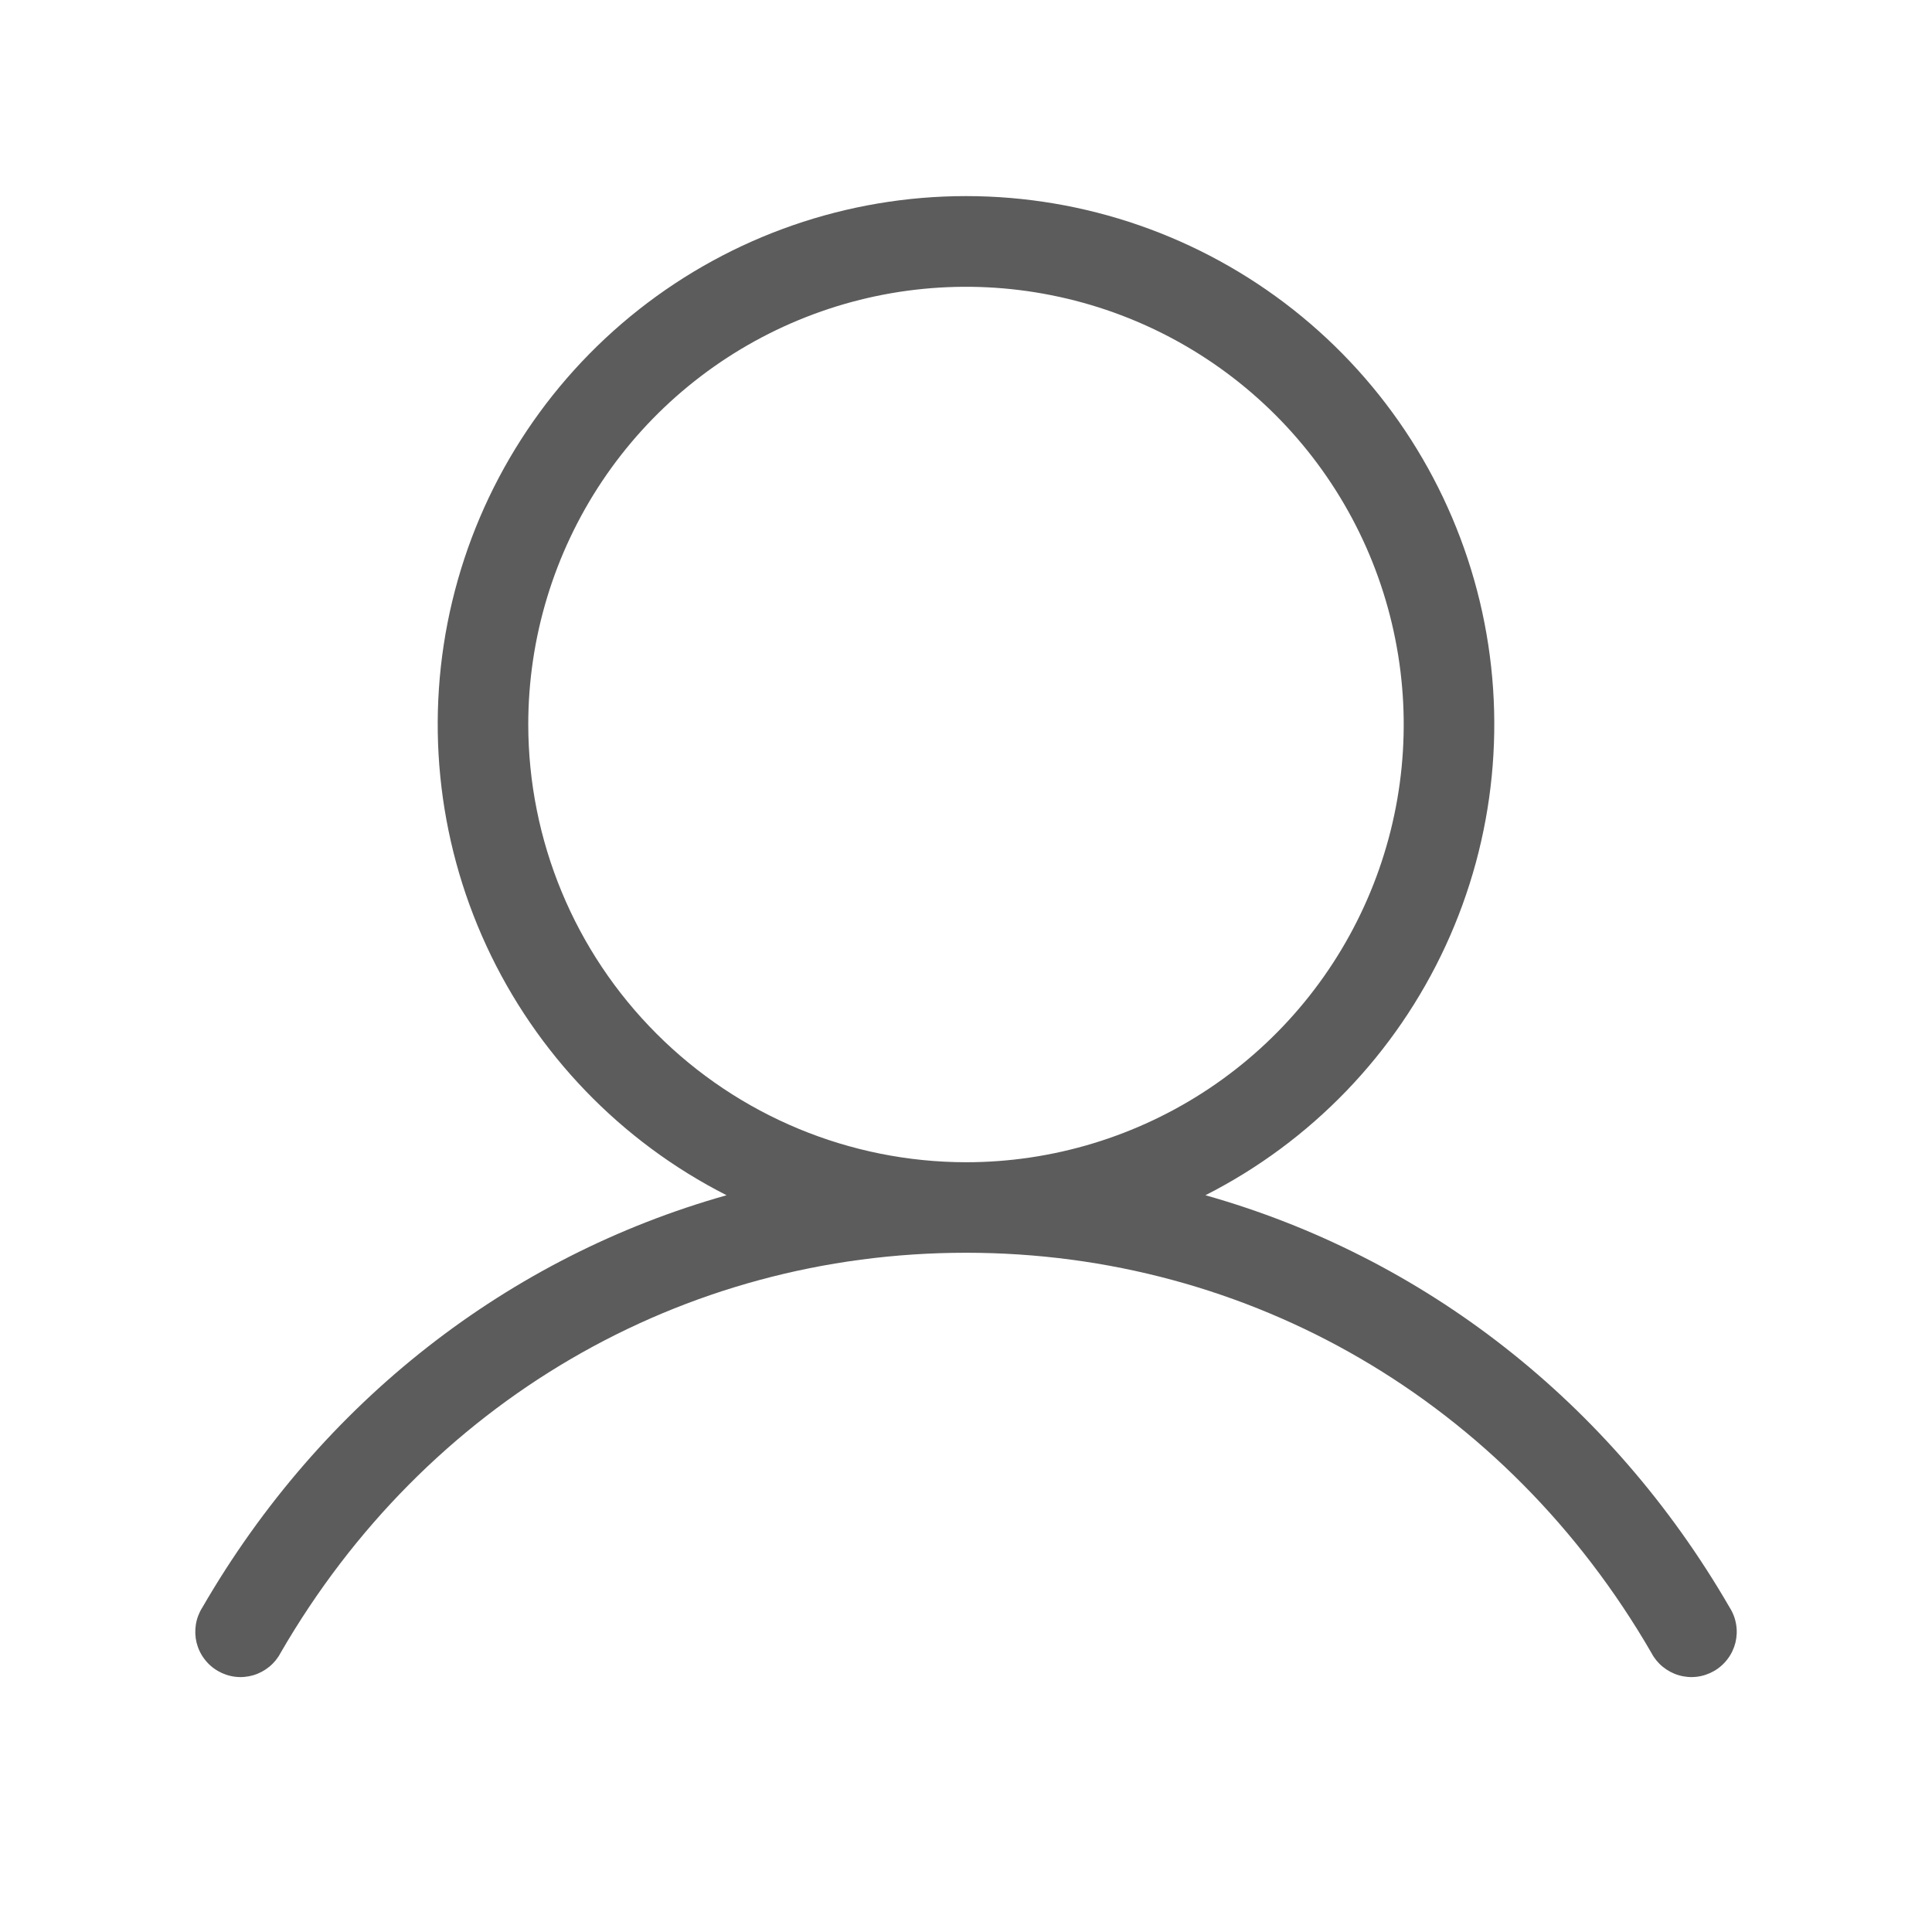 <svg xmlns="http://www.w3.org/2000/svg" width="26" height="26" viewBox="0 0 26 26" fill="none"><path d="M23.277 21.633C21.671 18.858 19.151 16.911 16.222 16.085C17.646 15.362 18.784 14.179 19.454 12.729C20.124 11.279 20.286 9.645 19.914 8.092C19.541 6.538 18.657 5.155 17.403 4.166C16.148 3.177 14.598 2.639 13 2.639C11.402 2.639 9.852 3.177 8.597 4.166C7.343 5.155 6.458 6.538 6.086 8.092C5.714 9.645 5.876 11.279 6.546 12.729C7.216 14.179 8.354 15.362 9.778 16.085C6.849 16.91 4.329 18.857 2.723 21.633C2.679 21.702 2.649 21.78 2.636 21.861C2.623 21.942 2.626 22.025 2.645 22.105C2.665 22.184 2.7 22.26 2.75 22.325C2.799 22.391 2.861 22.446 2.932 22.487C3.003 22.528 3.082 22.555 3.164 22.565C3.245 22.575 3.328 22.568 3.407 22.545C3.486 22.522 3.559 22.483 3.623 22.431C3.687 22.379 3.739 22.315 3.777 22.242C5.728 18.871 9.175 16.859 13 16.859C16.825 16.859 20.272 18.871 22.223 22.242C22.261 22.315 22.313 22.379 22.377 22.431C22.441 22.483 22.514 22.522 22.593 22.545C22.672 22.568 22.755 22.575 22.836 22.565C22.918 22.555 22.997 22.528 23.068 22.487C23.139 22.446 23.201 22.391 23.25 22.325C23.3 22.26 23.335 22.184 23.355 22.105C23.374 22.025 23.378 21.942 23.364 21.861C23.351 21.78 23.321 21.702 23.277 21.633ZM7.109 9.75C7.109 8.585 7.455 7.446 8.102 6.477C8.749 5.509 9.669 4.754 10.746 4.308C11.822 3.862 13.007 3.745 14.149 3.973C15.292 4.2 16.341 4.761 17.165 5.585C17.989 6.409 18.55 7.458 18.777 8.601C19.005 9.743 18.888 10.928 18.442 12.004C17.996 13.081 17.241 14.001 16.273 14.648C15.304 15.295 14.165 15.641 13 15.641C11.438 15.639 9.941 15.018 8.837 13.913C7.732 12.809 7.111 11.312 7.109 9.75Z" fill="#5C5C5C"></path></svg>